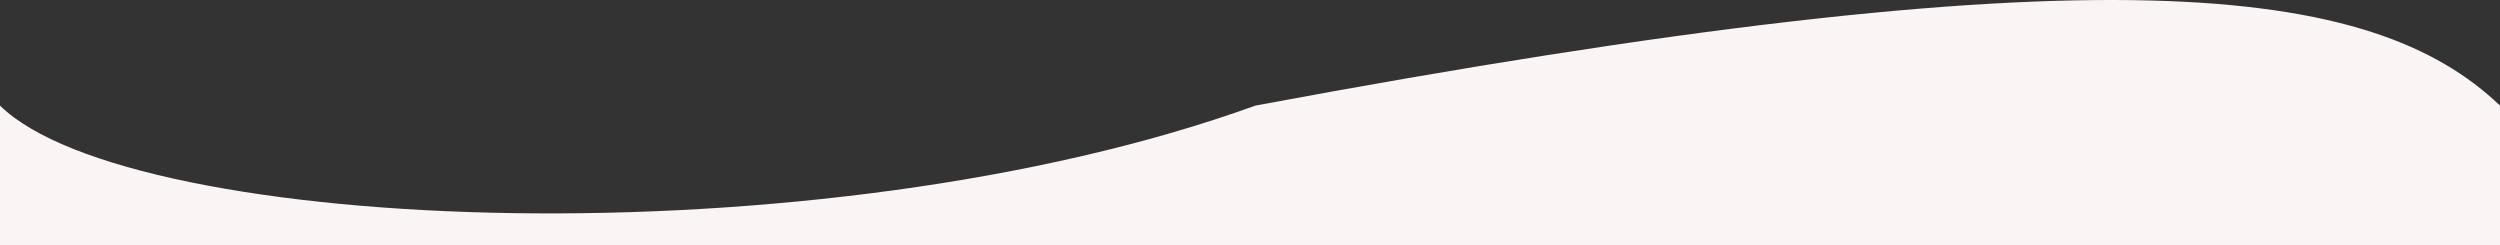 <?xml version="1.0" encoding="UTF-8"?> <svg xmlns="http://www.w3.org/2000/svg" width="1203" height="118" viewBox="0 0 1203 118" fill="none"><rect x="0" y="0" width="1203" height="118" fill="#333333" stroke="none"/> <path d="M604.092 50.811C393.932 126.786 63.142 112.832 0 50.811V118H1203V50.811C1141.74 -7.592 1014.04 -25.681 604.092 50.811Z" fill="#FAF4F4"></path> </svg> 